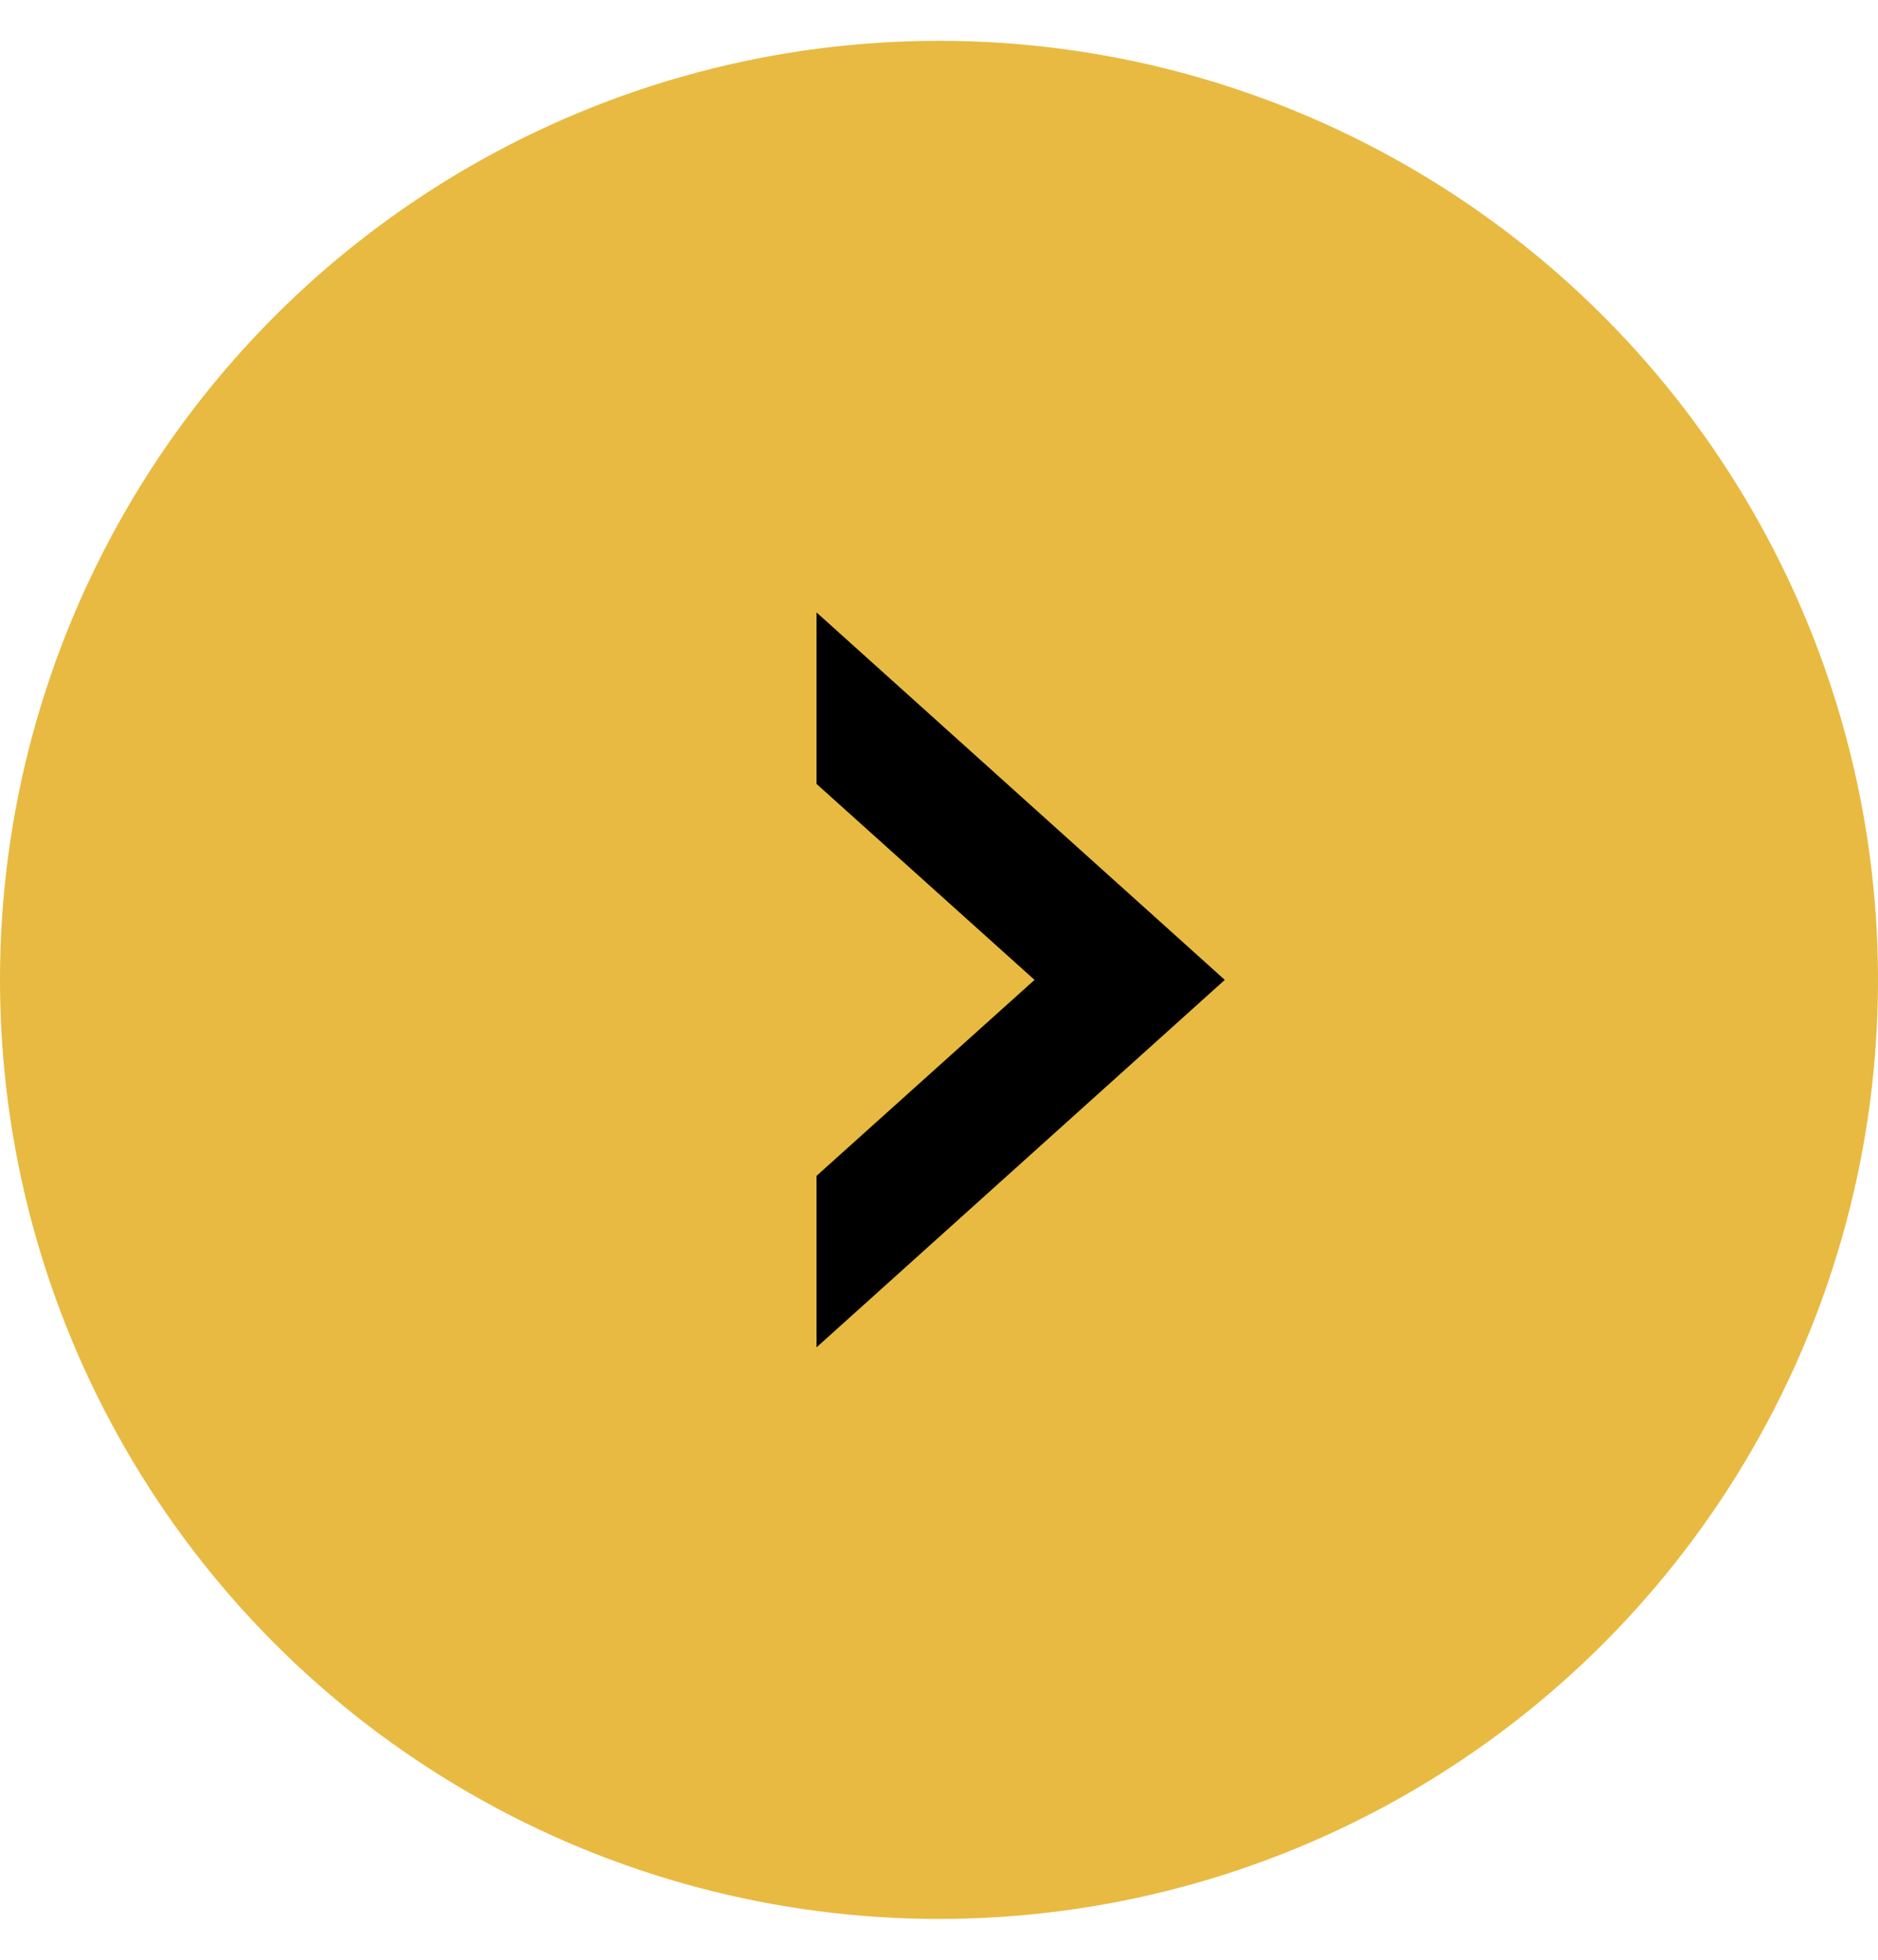 <svg width="23" height="24" viewBox="0 0 23 24" fill="none" xmlns="http://www.w3.org/2000/svg">
<g clip-path="url(#clip0_904_1253)">
<circle cx="11.5" cy="12" r="11.5" fill="#E8BA41"/>
<path d="M10 7.5V9.6L12.67 12L10 14.4V16.5L15 12L10 7.5Z" fill="black"/>
</g>
<defs>
<clipPath id="clip0_904_1253">
<rect width="23" height="23" fill="white" transform="translate(0 0.5)"/>
</clipPath>
</defs>
</svg>
